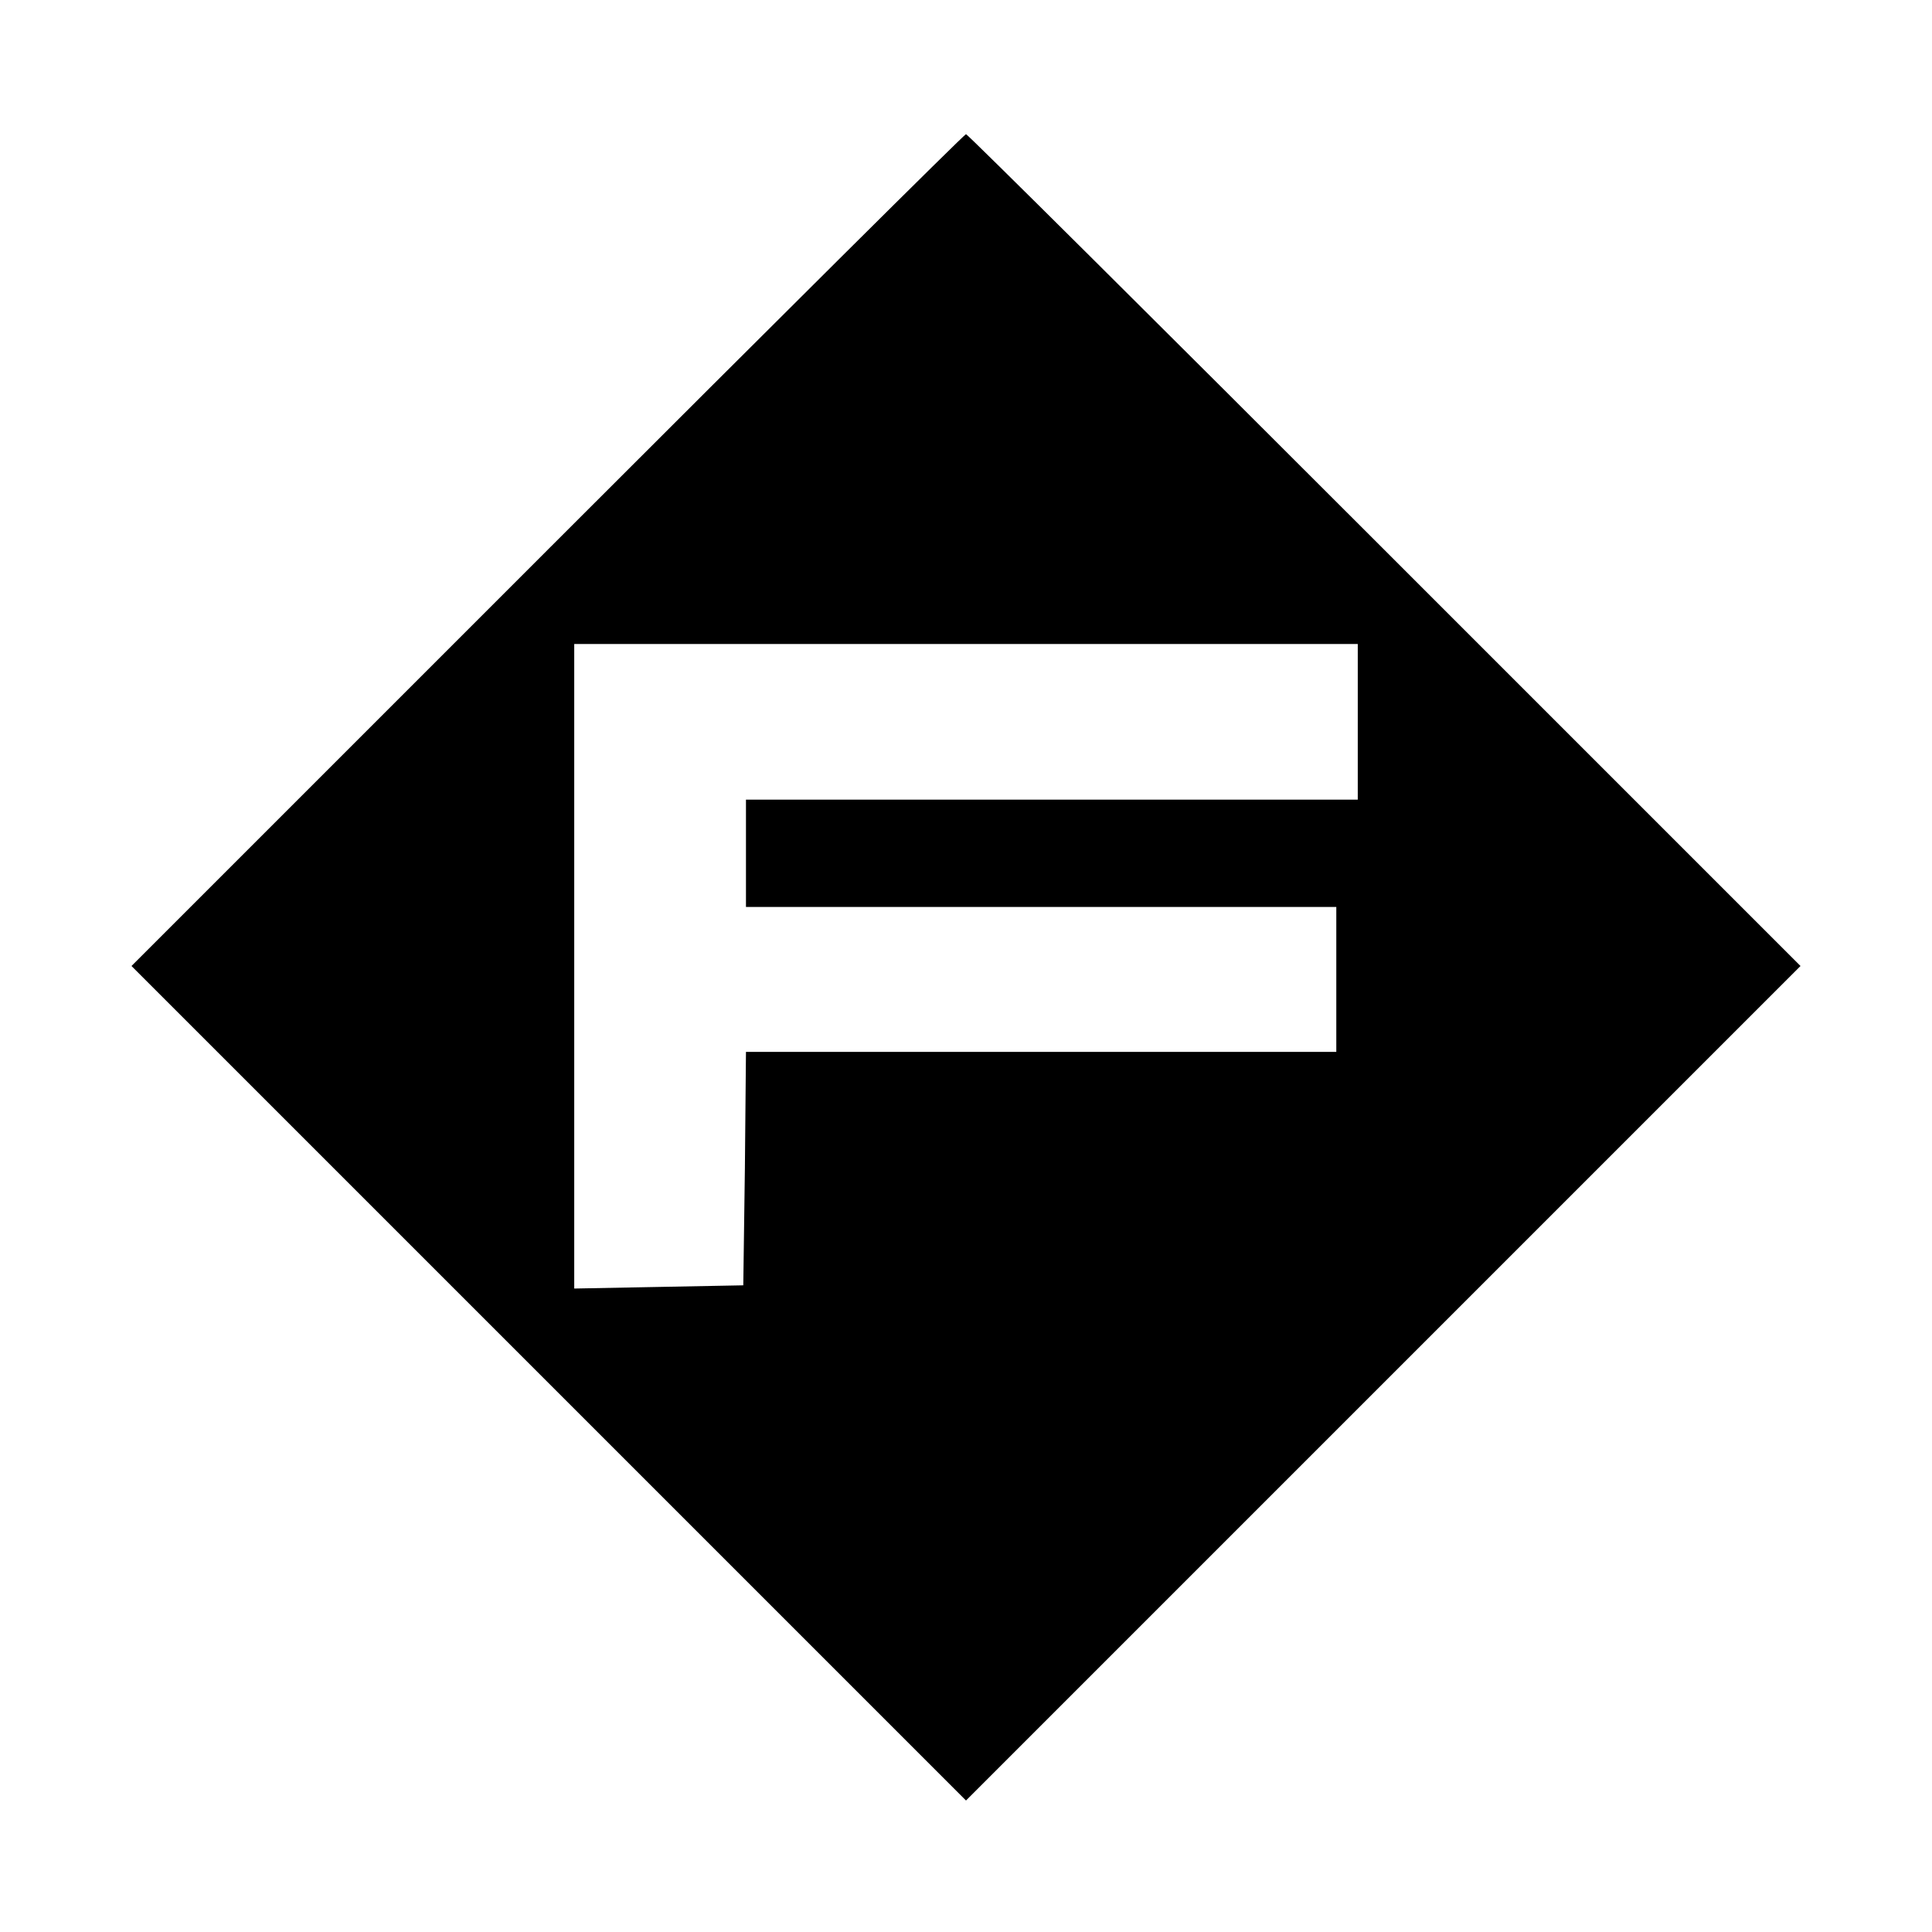 <?xml version="1.0" standalone="no"?>
<!DOCTYPE svg PUBLIC "-//W3C//DTD SVG 20010904//EN"
 "http://www.w3.org/TR/2001/REC-SVG-20010904/DTD/svg10.dtd">
<svg version="1.0" xmlns="http://www.w3.org/2000/svg"
 width="360pt" height="360pt" viewBox="0 0 360 360"
 preserveAspectRatio="xMidYMid meet">
<g transform="translate(0,360) scale(0.1,-0.1)"
fill="#000000" stroke="none">
<path d="M1020 2575 l-775 -775 778 -778 777 -777 777 777 778 778 -775 775
c-426 426 -777 775 -780 775 -3 0 -354 -349 -780 -775z m1510 -320 l0 -145
-570 0 -570 0 0 -100 0 -100 550 0 550 0 0 -135 0 -135 -550 0 -550 0 -2 -217
-3 -218 -157 -3 -158 -3 0 601 0 600 730 0 730 0 0 -145z"/>
</g>
</svg>
